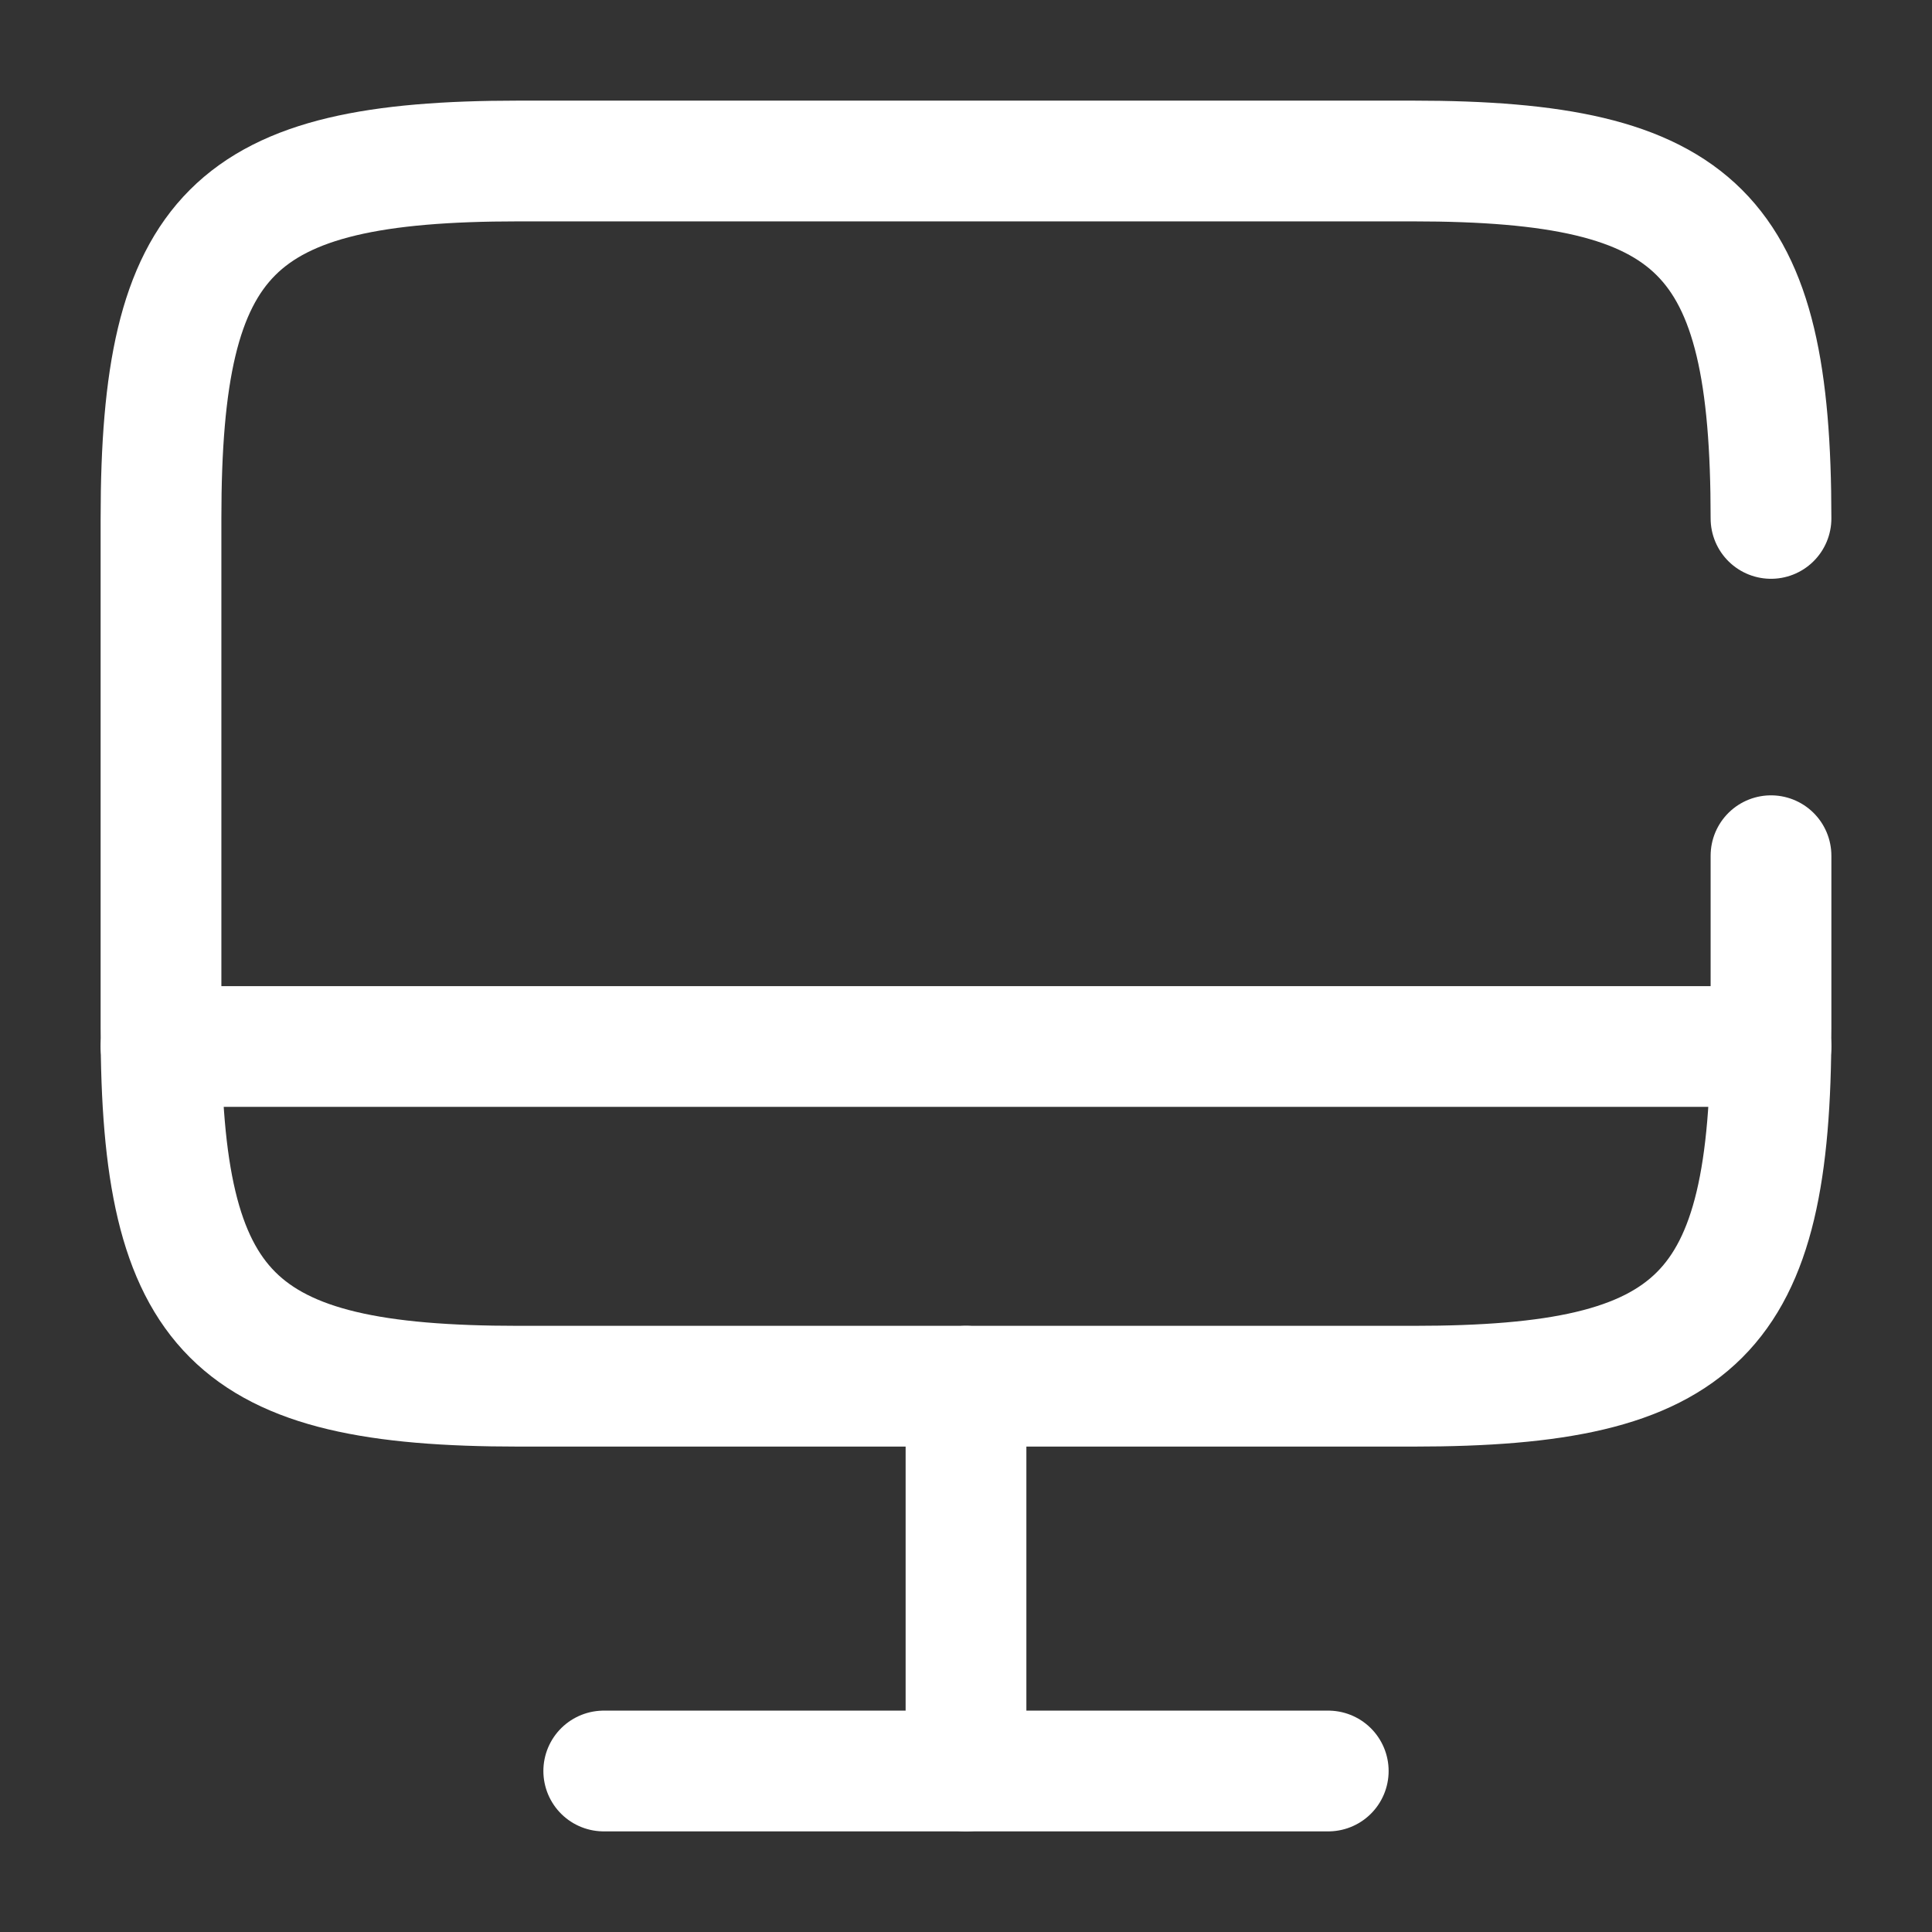 <svg width="24" height="24" viewBox="0 0 24 24" fill="none" xmlns="http://www.w3.org/2000/svg">
<rect x="0" y="0" width="24" height="24" fill="#333333" stroke="none"/>
<path d="M22 10.63V12.78C22 16.34 21.11 17.22 17.56 17.22H6.44C2.89 17.22 2 16.33 2 12.78V6.44C2 2.89 2.89 2 6.44 2H17.55C21.11 2 22 2.89 22 6.44" stroke="white" stroke-width="1.5" stroke-linecap="round" stroke-linejoin="round"/>
<path d="M12 17.22V22" stroke="white" stroke-width="1.5" stroke-linecap="round" stroke-linejoin="round"/>
<path d="M2 13H22" stroke="white" stroke-width="1.5" stroke-linecap="round" stroke-linejoin="round"/>
<path d="M7.5 22H16.5" stroke="white" stroke-width="1.5" stroke-linecap="round" stroke-linejoin="round"/>
</svg>
